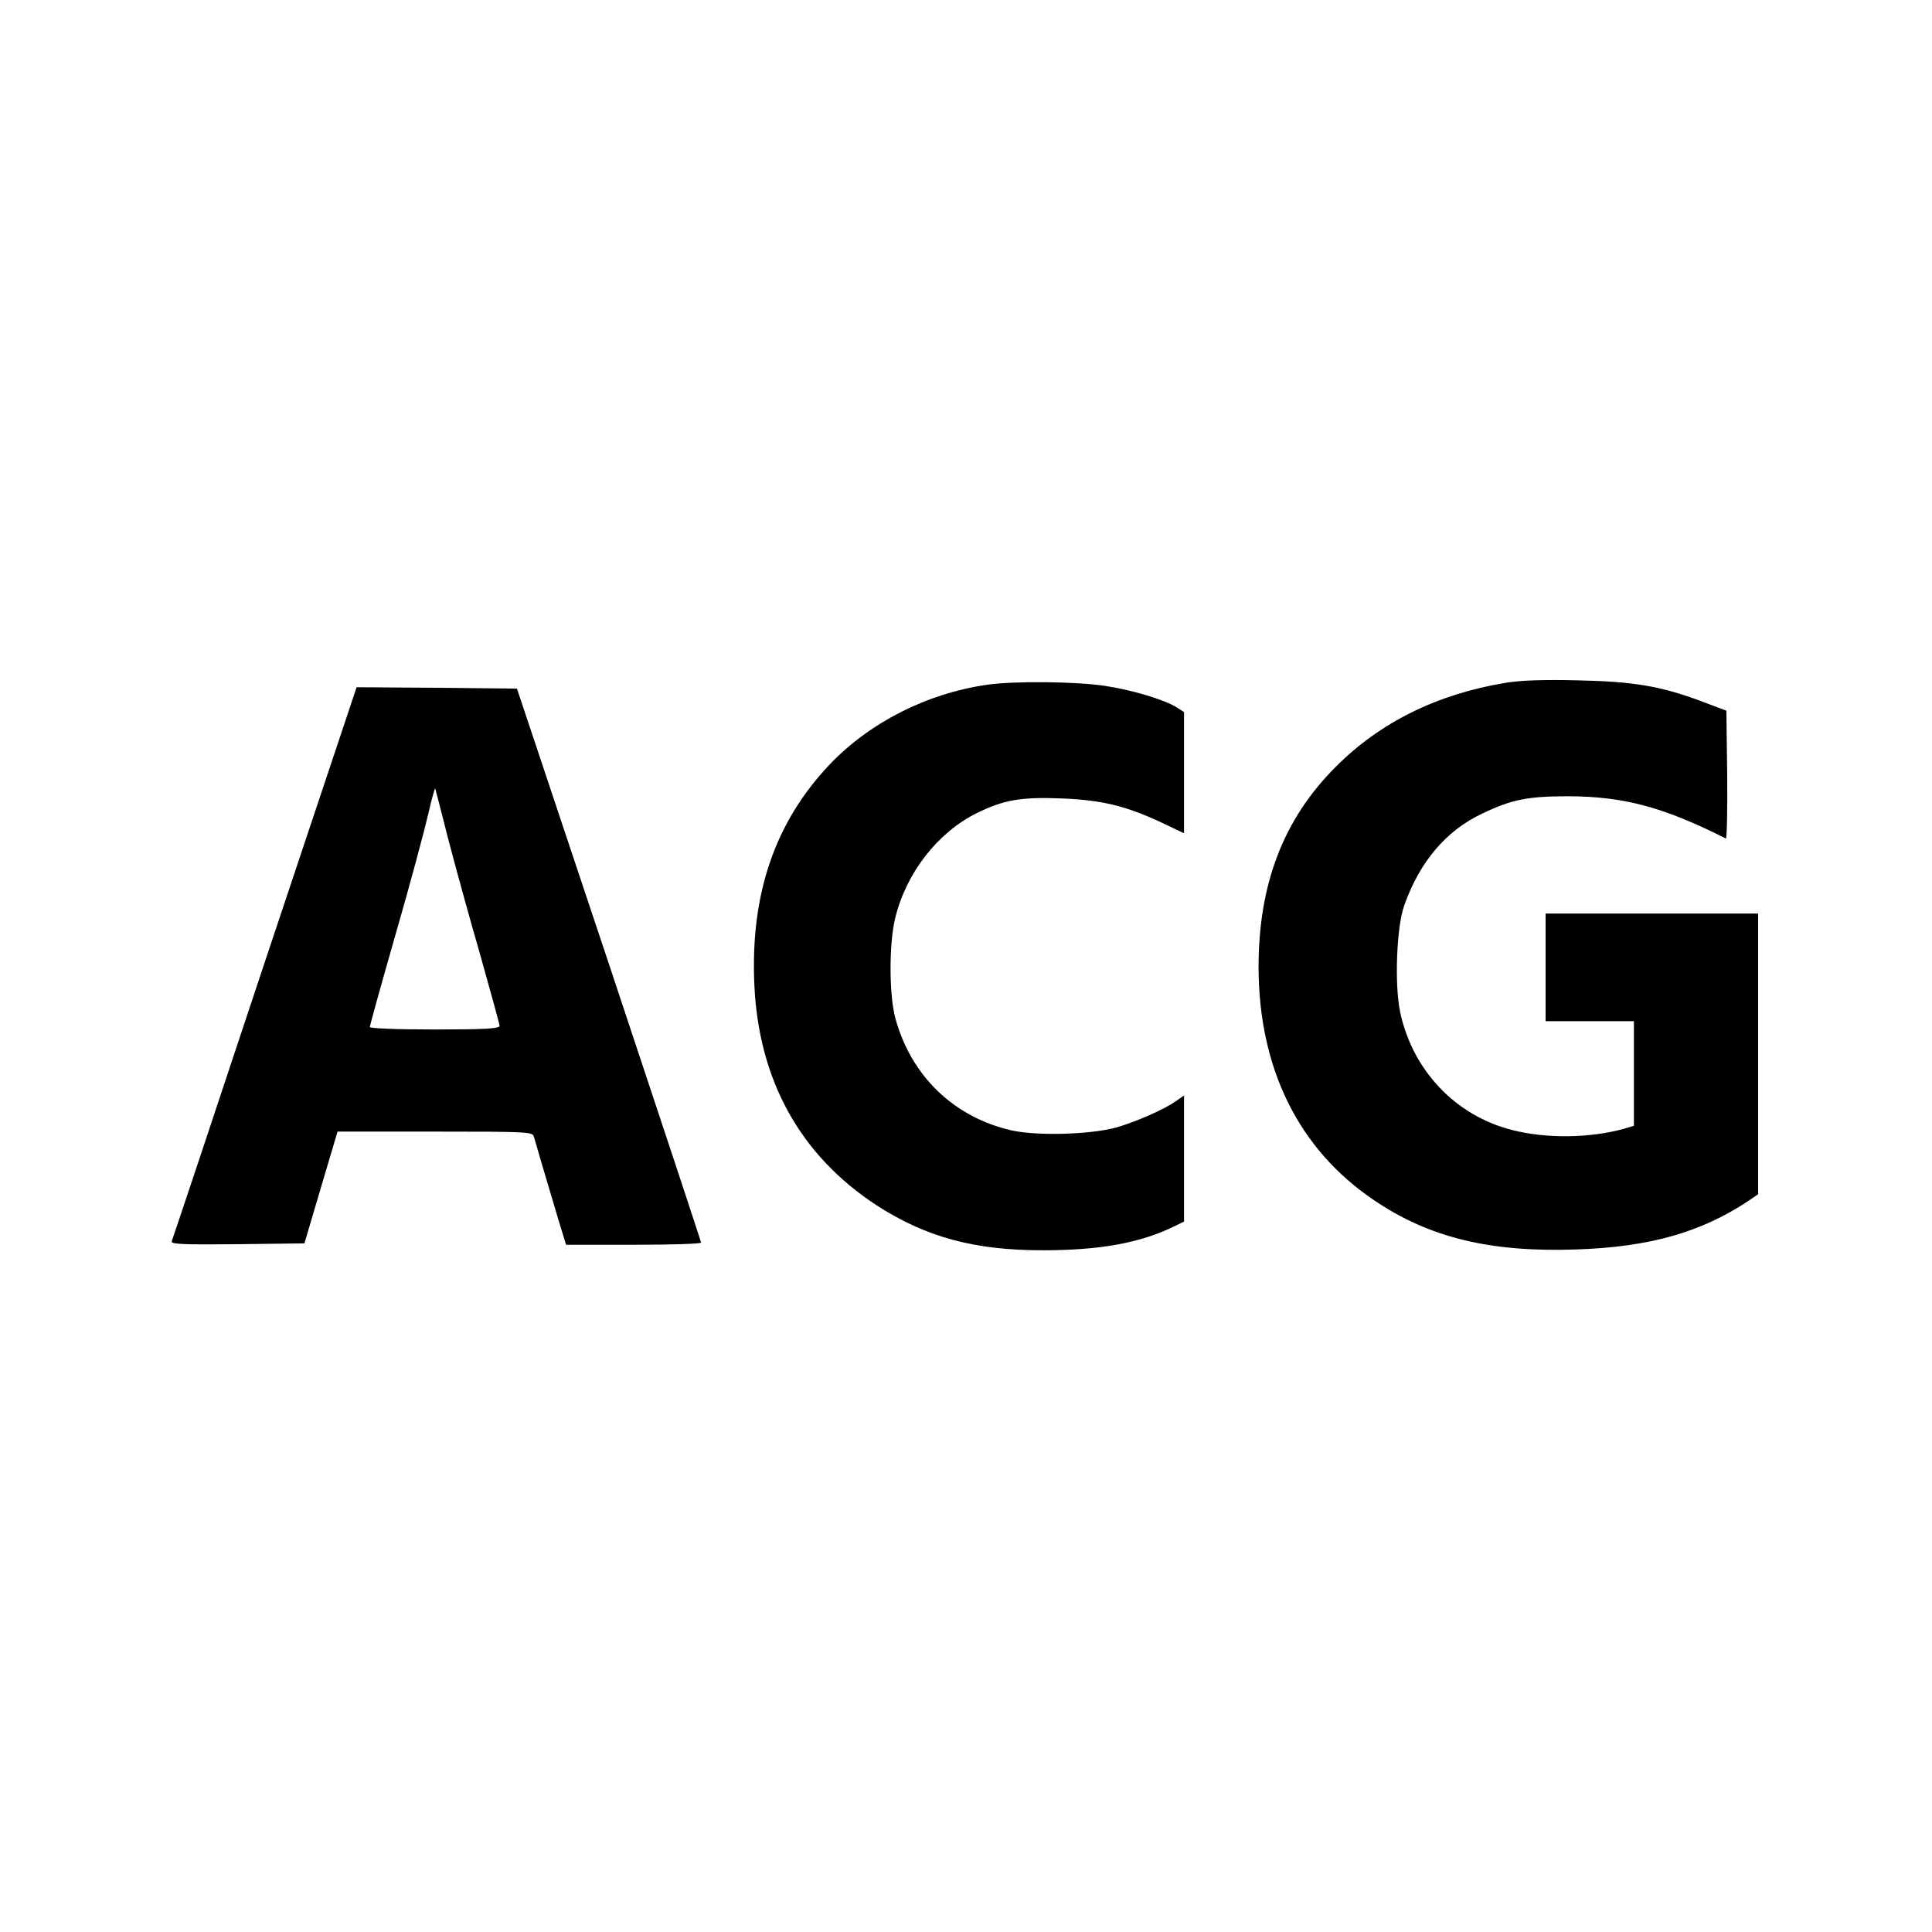 <?xml version="1.0" standalone="no"?>
<!DOCTYPE svg PUBLIC "-//W3C//DTD SVG 20010904//EN"
 "http://www.w3.org/TR/2001/REC-SVG-20010904/DTD/svg10.dtd">
<svg version="1.0" xmlns="http://www.w3.org/2000/svg"
 width="700pt" height="700pt" viewBox="0 0 700 700"
 preserveAspectRatio="xMidYMid meet">
<g transform="translate(0,700) scale(0.1,-0.1)"
fill="#000000" stroke="none">
<path d="M5455 4526 c-248 -41 -455 -143 -616 -305 -189 -189 -279 -424 -279
-726 1 -368 146 -660 419 -844 199 -135 420 -189 733 -178 264 9 448 61 620
174 l38 26 0 508 0 509 -385 0 -385 0 0 -195 0 -195 160 0 160 0 0 -190 0
-189 -37 -11 c-123 -34 -282 -36 -405 -4 -205 52 -360 216 -405 427 -21 100
-13 310 15 387 56 158 152 271 282 332 108 52 166 63 315 63 200 -1 344 -40
568 -153 4 -2 6 101 5 230 l-3 233 -90 34 c-147 55 -247 72 -450 76 -121 3
-206 0 -260 -9z"/>
<path d="M3576 4519 c-220 -32 -427 -138 -572 -291 -197 -209 -285 -468 -271
-793 15 -348 166 -621 443 -802 178 -115 353 -163 601 -163 208 0 352 26 476
86 l37 18 0 229 0 228 -30 -21 c-42 -30 -146 -75 -215 -95 -95 -26 -286 -31
-378 -11 -210 47 -366 197 -423 407 -23 85 -23 269 -1 361 40 165 153 310 294
381 101 50 164 60 313 54 143 -6 229 -27 358 -87 l82 -39 0 219 0 220 -25 16
c-43 28 -161 64 -262 79 -105 16 -331 18 -427 4z"/>
<path d="M959 3513 c-182 -549 -334 -1004 -337 -1011 -3 -10 46 -12 238 -10
l243 3 60 203 60 202 353 0 c327 0 353 -1 358 -17 5 -19 47 -161 90 -305 l27
-88 244 0 c135 0 245 3 245 8 0 4 -150 457 -333 1007 l-334 1000 -290 3 -291
2 -333 -997z m665 447 c25 -96 77 -285 116 -420 38 -135 70 -251 70 -257 0
-10 -54 -13 -235 -13 -139 0 -235 4 -235 9 0 5 42 157 94 338 52 180 104 375
117 431 13 57 25 100 26 95 1 -4 23 -87 47 -183z"/>
</g>
</svg>
